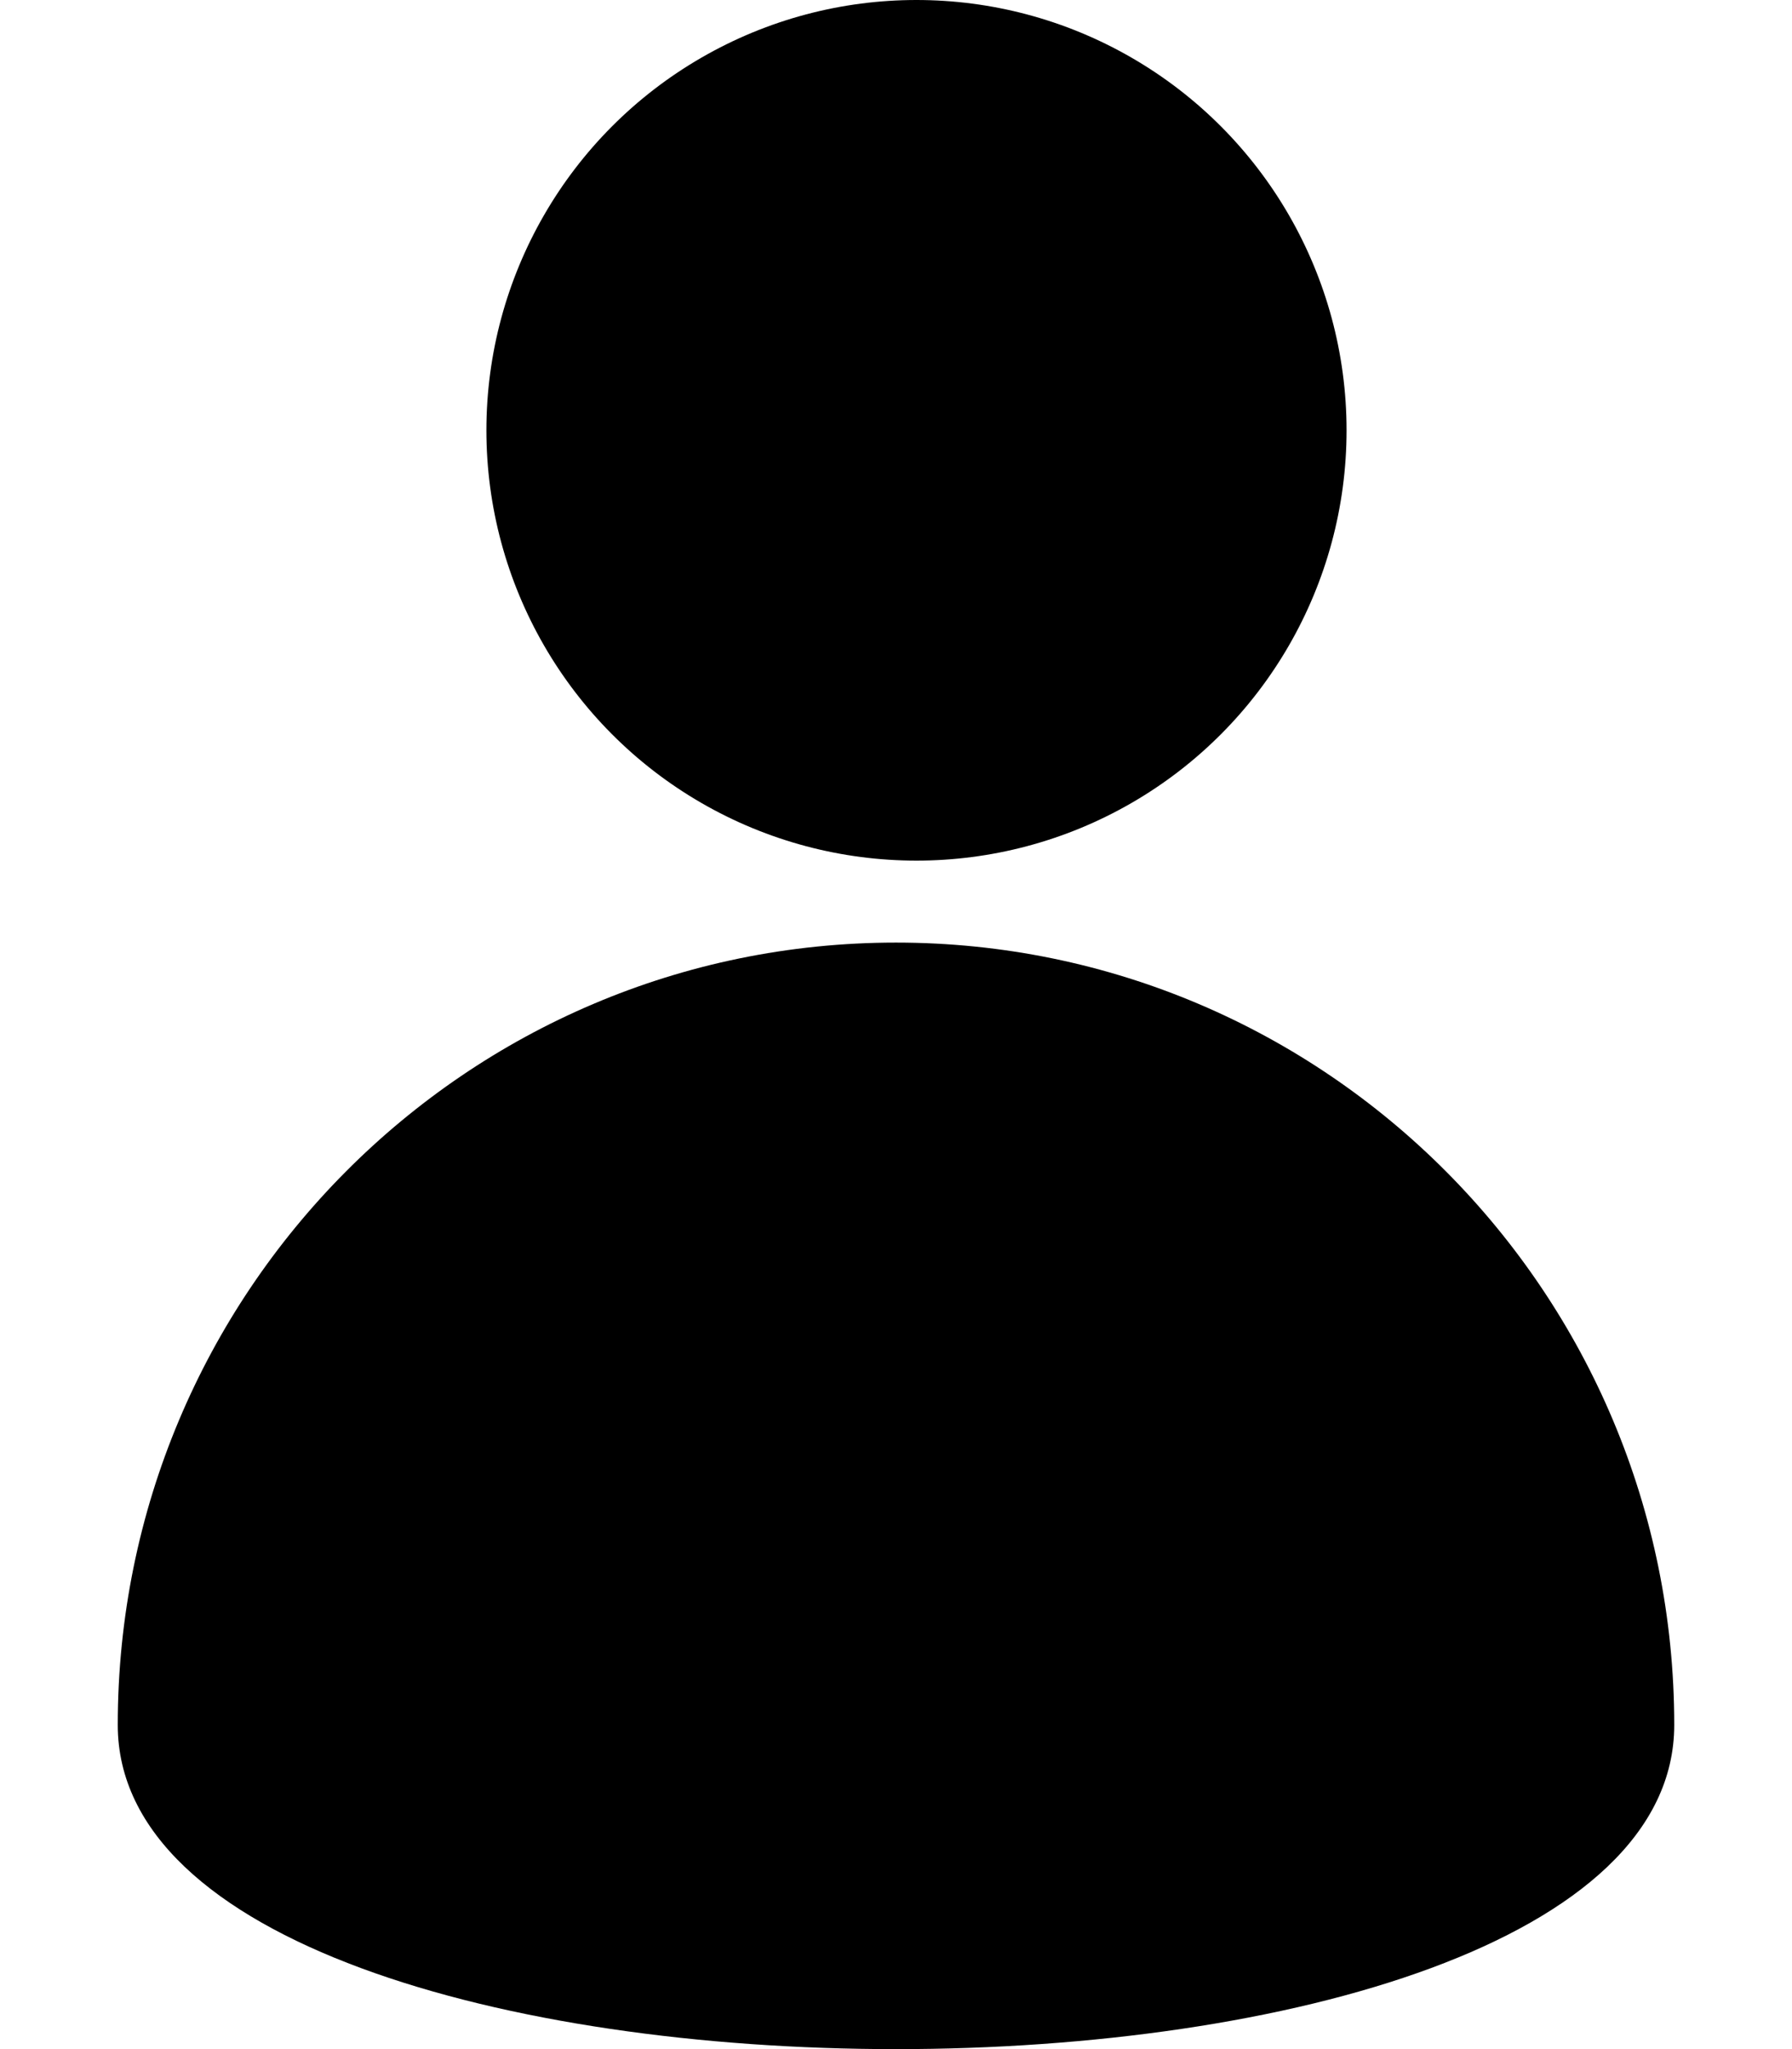 <?xml version="1.0" encoding="UTF-8"?>
<svg width="14px" height="16px" viewBox="0 0 14 16" version="1.1" xmlns="http://www.w3.org/2000/svg" xmlns:xlink="http://www.w3.org/1999/xlink">
    <!-- Generator: Sketch 53.2 (72643) - https://sketchapp.com -->
    <title>CartAlt Copy 35</title>
    <desc>Created with Sketch.</desc>
    <g id="symbol" stroke="none" stroke-width="1" fill="none" fill-rule="evenodd">
        <g id="header/desktop/hd_rg_sticky" transform="translate(-1147, -47)" fill="#000000">
            <g id="Group-10" transform="translate(1137, 47)">
                <g id="icons/black/Account" transform="translate(9, 0)">
                    <g id="Group" transform="translate(1.92, 0)">
                        <circle id="Oval" cx="6.24" cy="3.36" r="3.36"></circle>
                        <path d="M12.16,13.469 C12.16,10.095 9.438,7.36 6.08,7.36 C2.722,7.36 0,10.095 0,13.469 C0,16.844 12.16,16.844 12.16,13.469 Z" id="Oval-Copy"></path>
                    </g>
                </g>
            </g>
        </g>
    </g>
</svg>